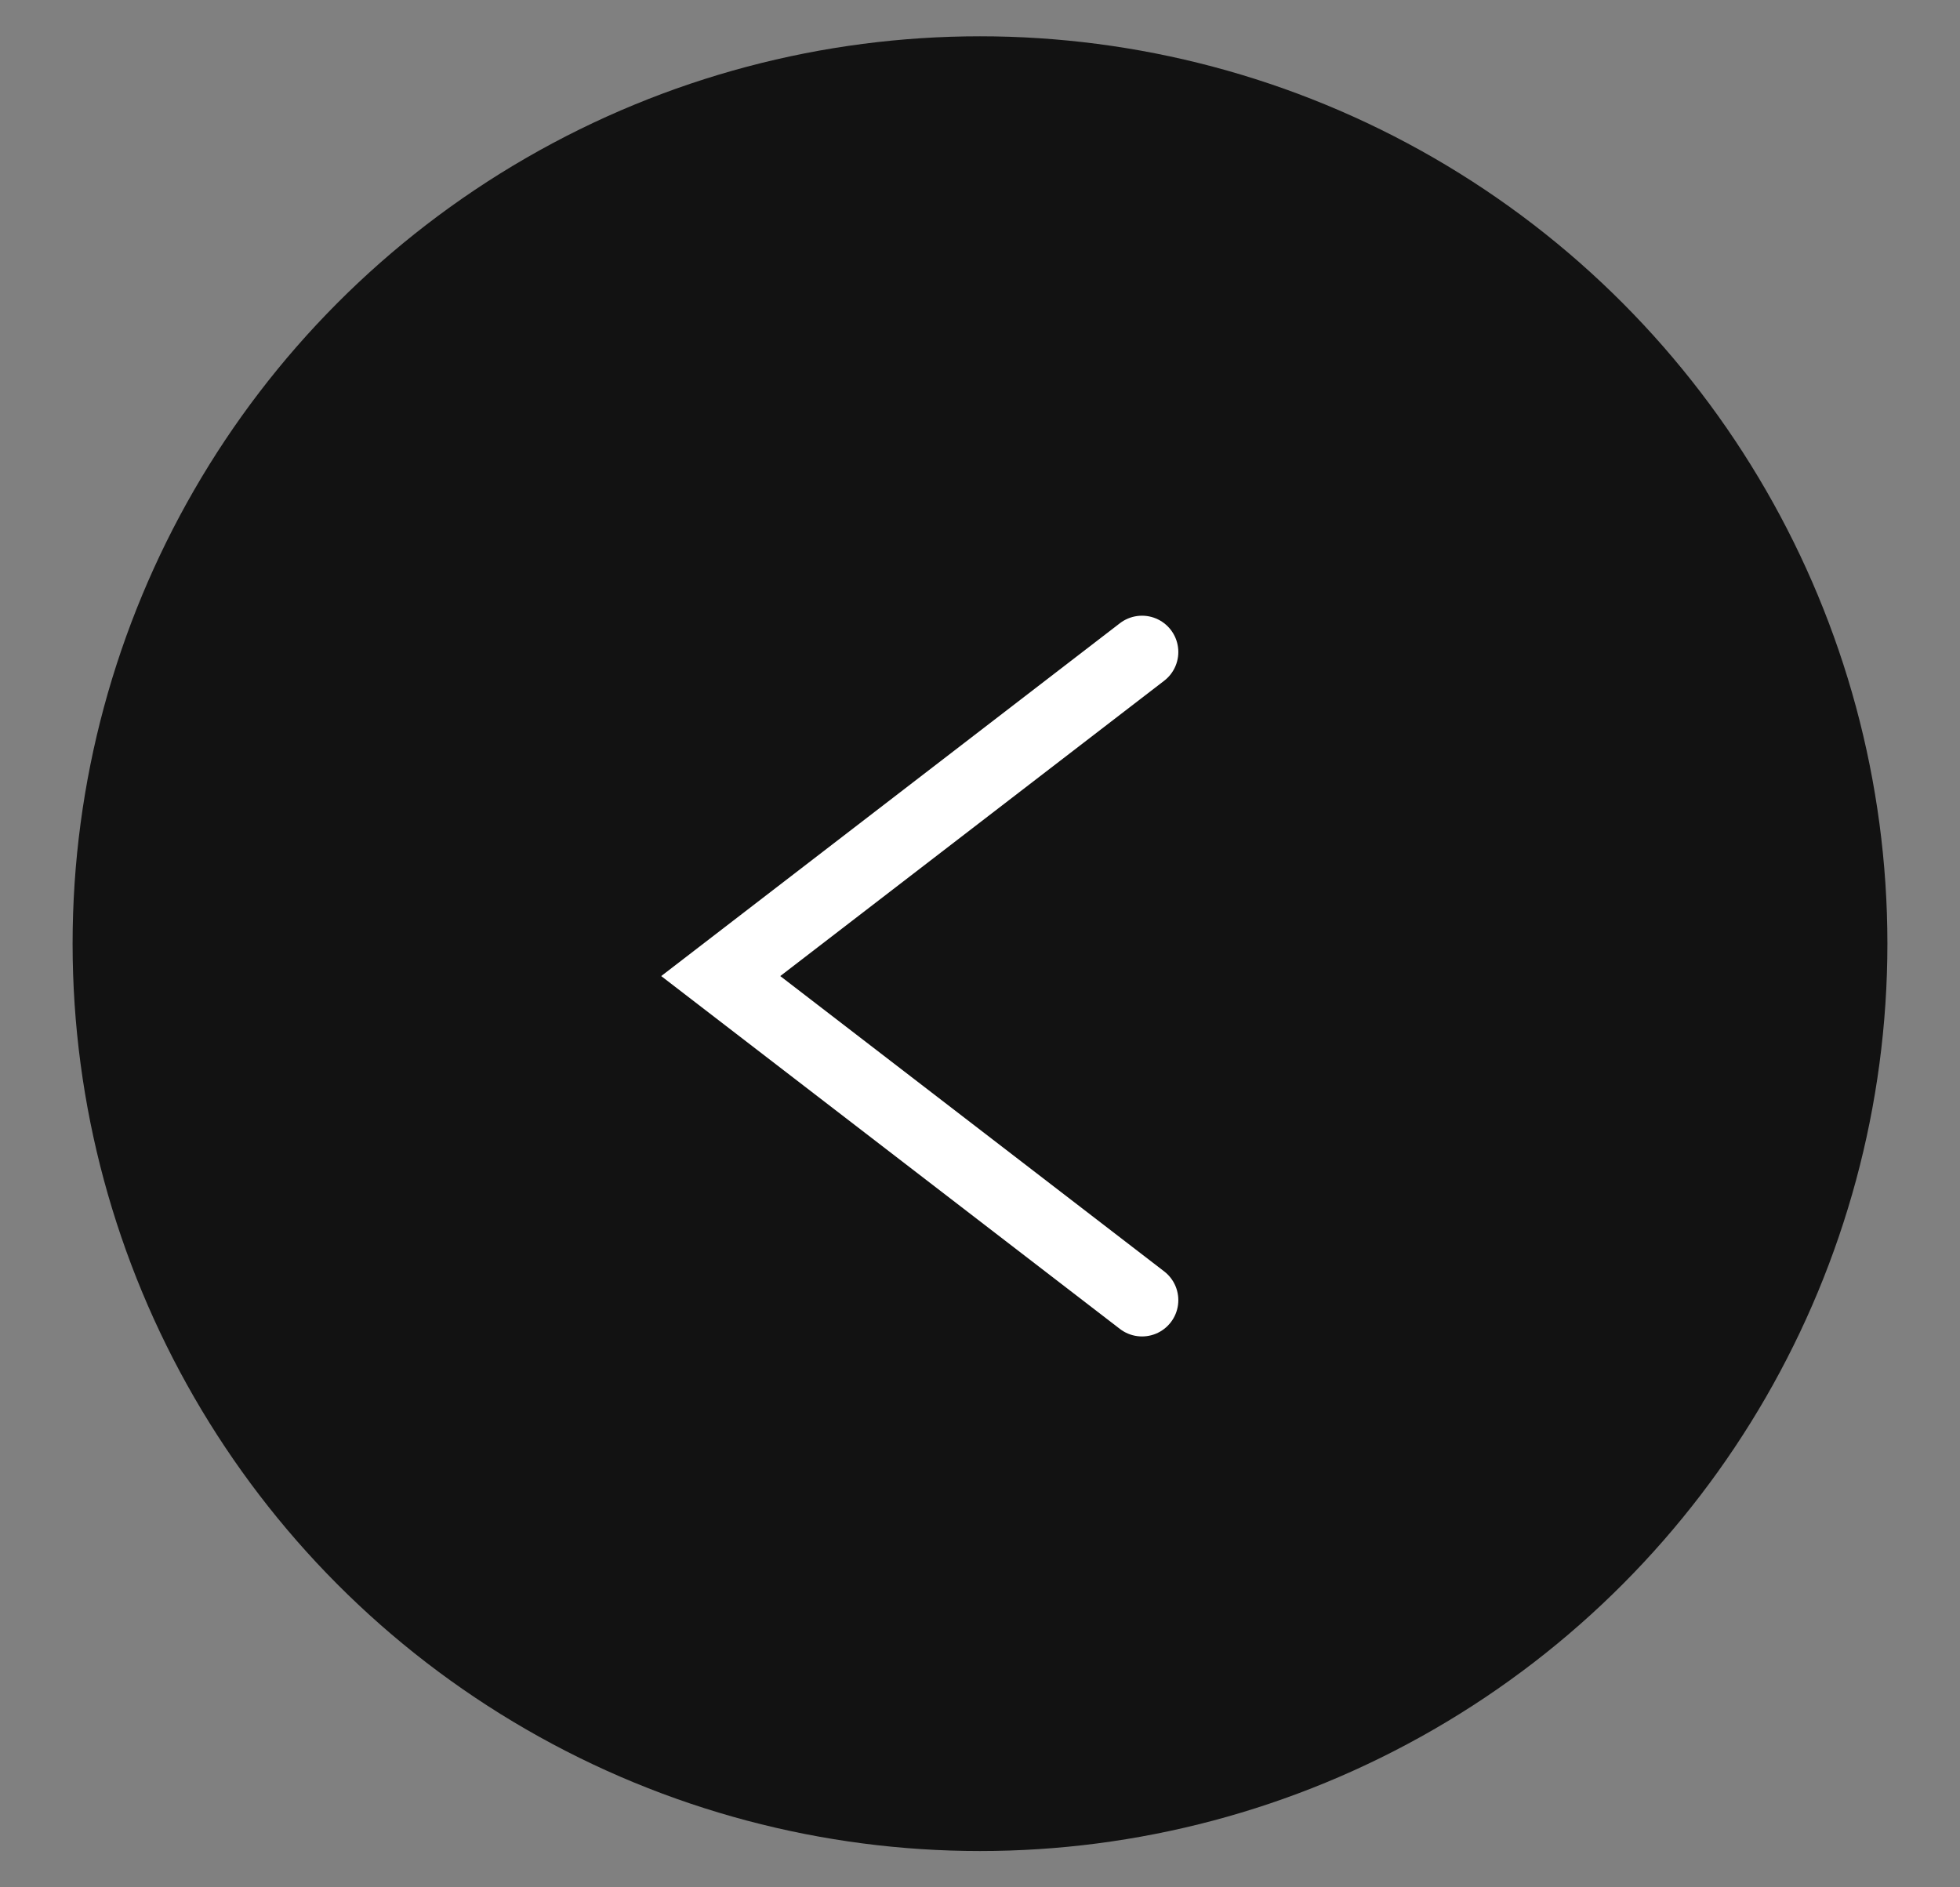 <?xml version="1.0" encoding="UTF-8"?> <svg xmlns="http://www.w3.org/2000/svg" width="54" height="52" viewBox="0 0 54 52" fill="none"><rect x="0" y="0" width="54" height="52" fill="#808080" stroke="none"/><circle cx="27" cy="26" r="25" fill="#121212"></circle><path d="M31.464 17.964L19.857 26.893L31.464 35.822" stroke="white" stroke-width="2" stroke-linecap="round"></path></svg> 